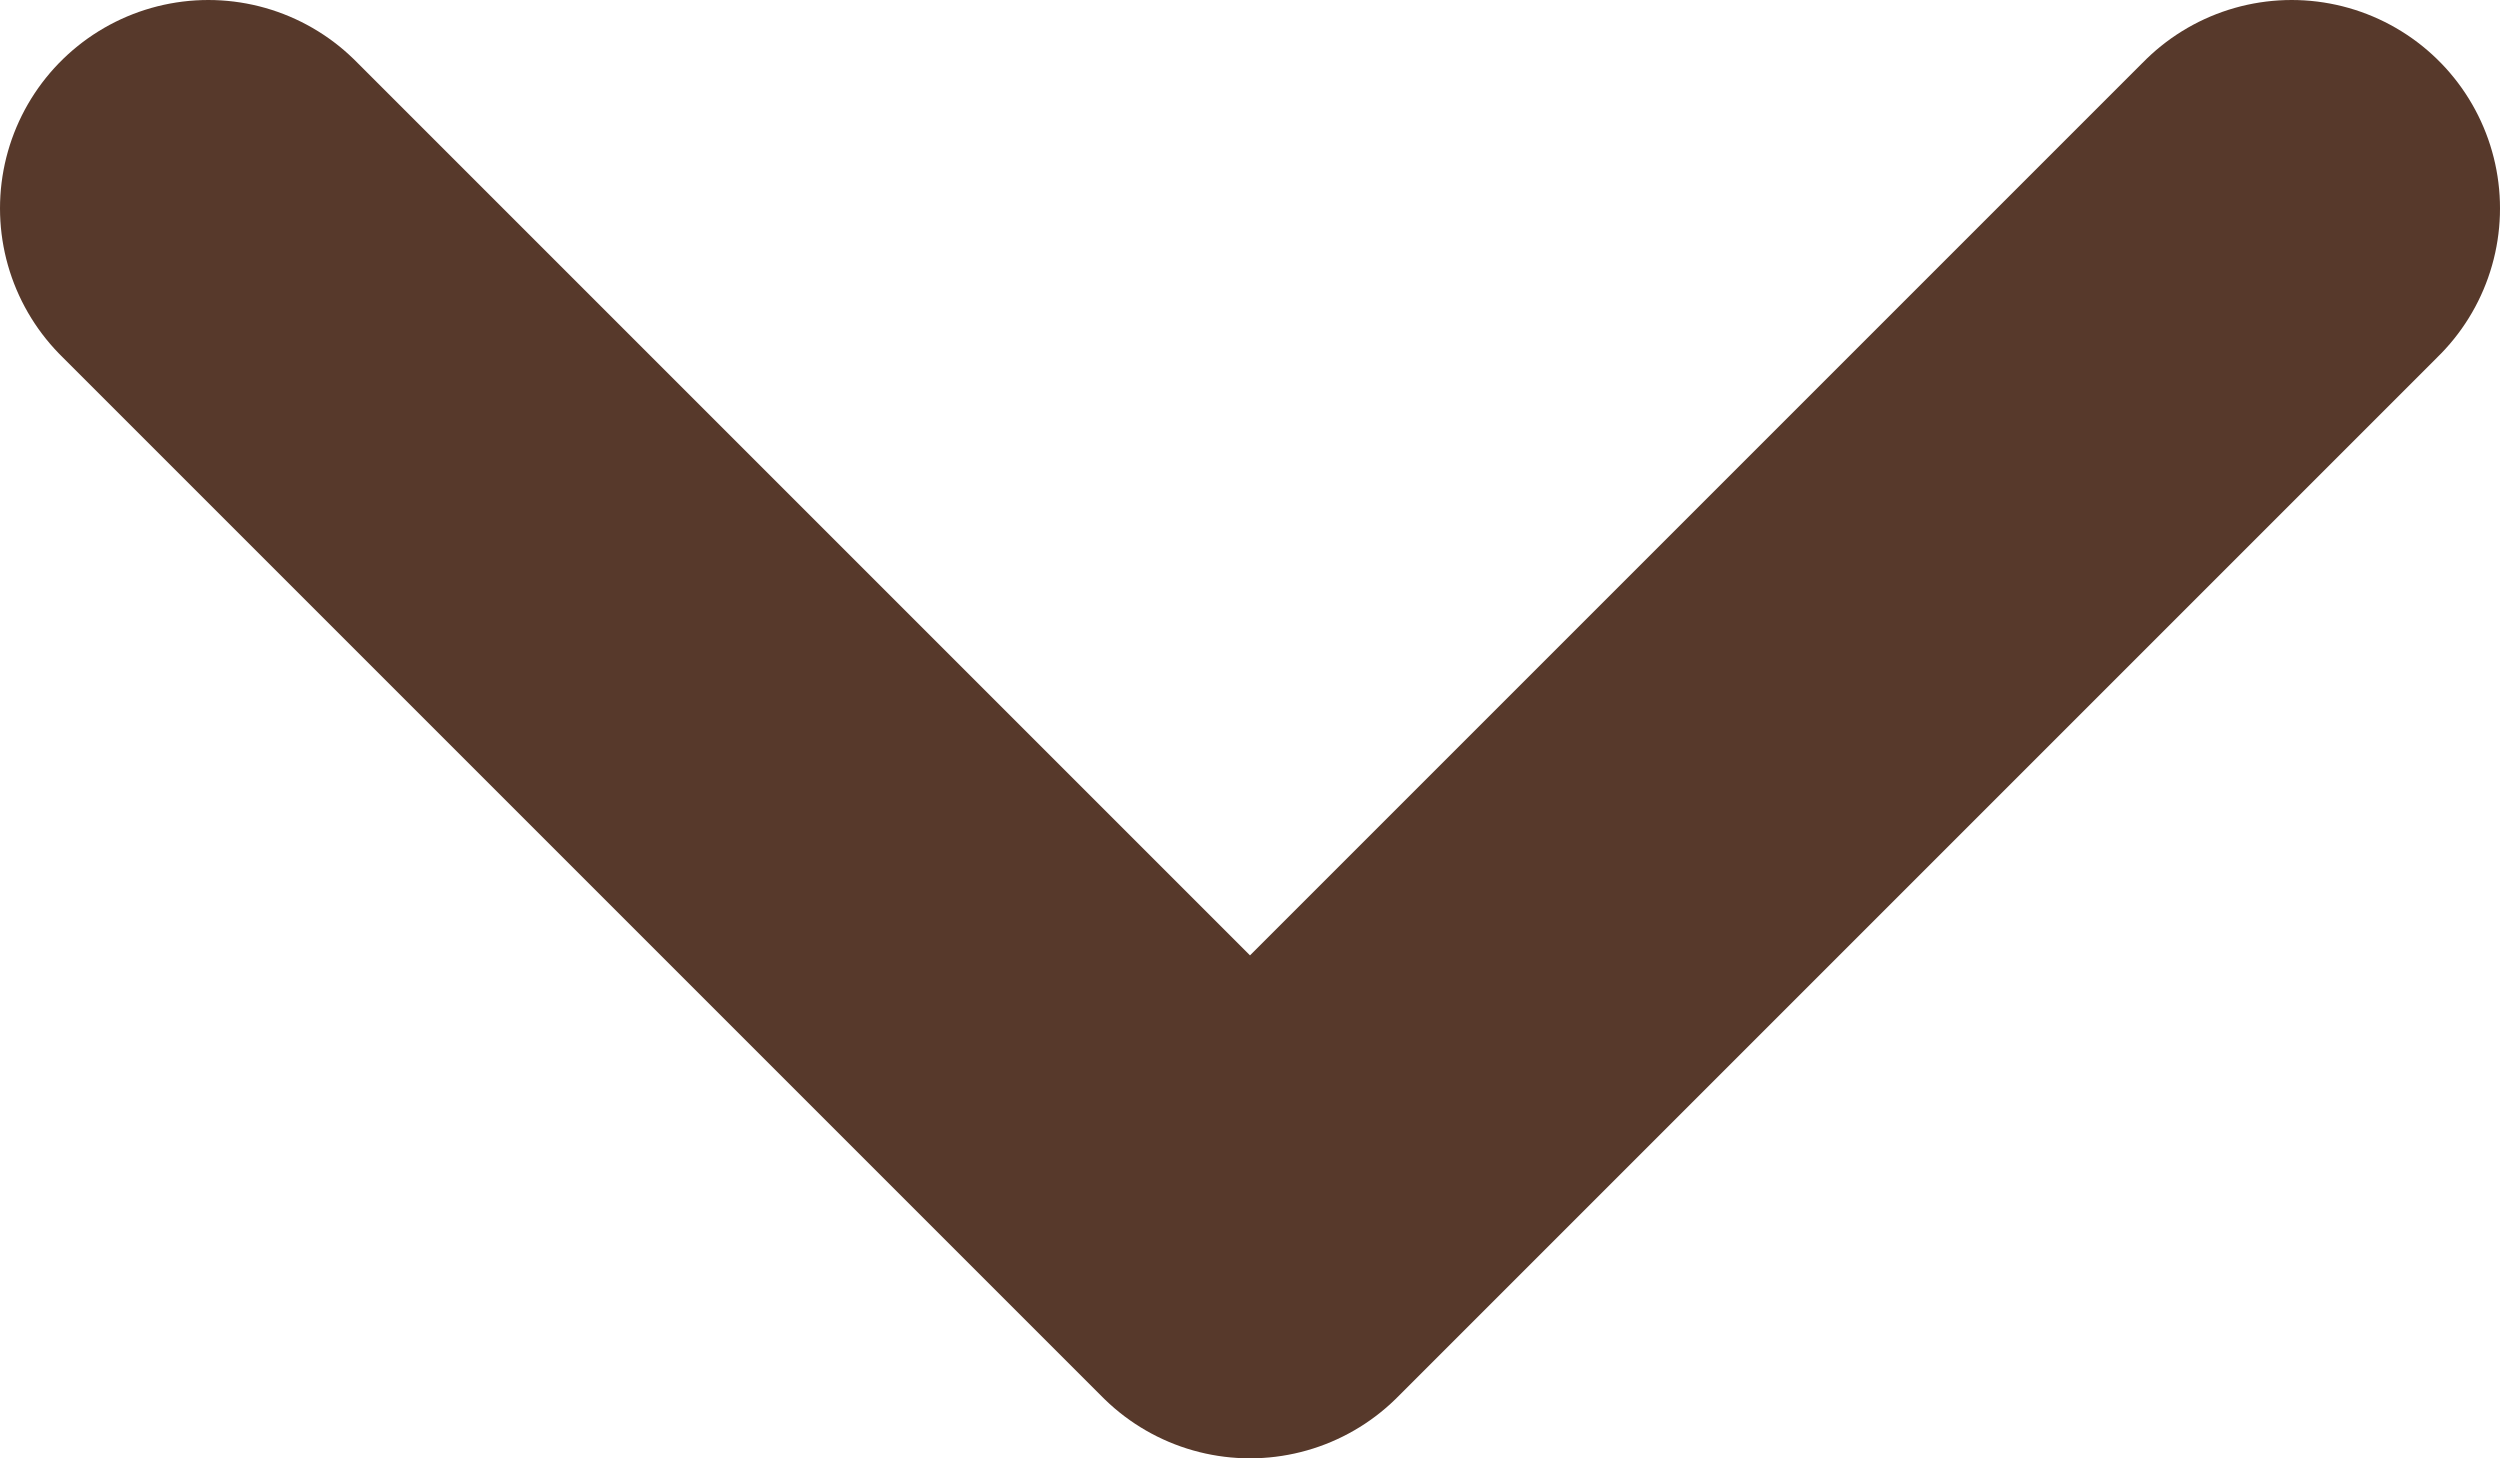 <?xml version="1.0" encoding="utf-8"?>
<!-- Generator: Adobe Illustrator 28.0.0, SVG Export Plug-In . SVG Version: 6.00 Build 0)  -->
<svg version="1.1" id="レイヤー_1" xmlns="http://www.w3.org/2000/svg" xmlns:xlink="http://www.w3.org/1999/xlink" x="0px"
	 y="0px" viewBox="0 0 24 14" style="enable-background:new 0 0 24 14;" xml:space="preserve">
<style type="text/css">
	.st0{fill:none;stroke:#57392B;stroke-width:4;stroke-linecap:round;stroke-linejoin:round;}
</style>
<path id="パス_18_00000163782341690750942190000015308827372920192669_" class="st0" d="M22,2L12,12L2,2"/>
</svg>

